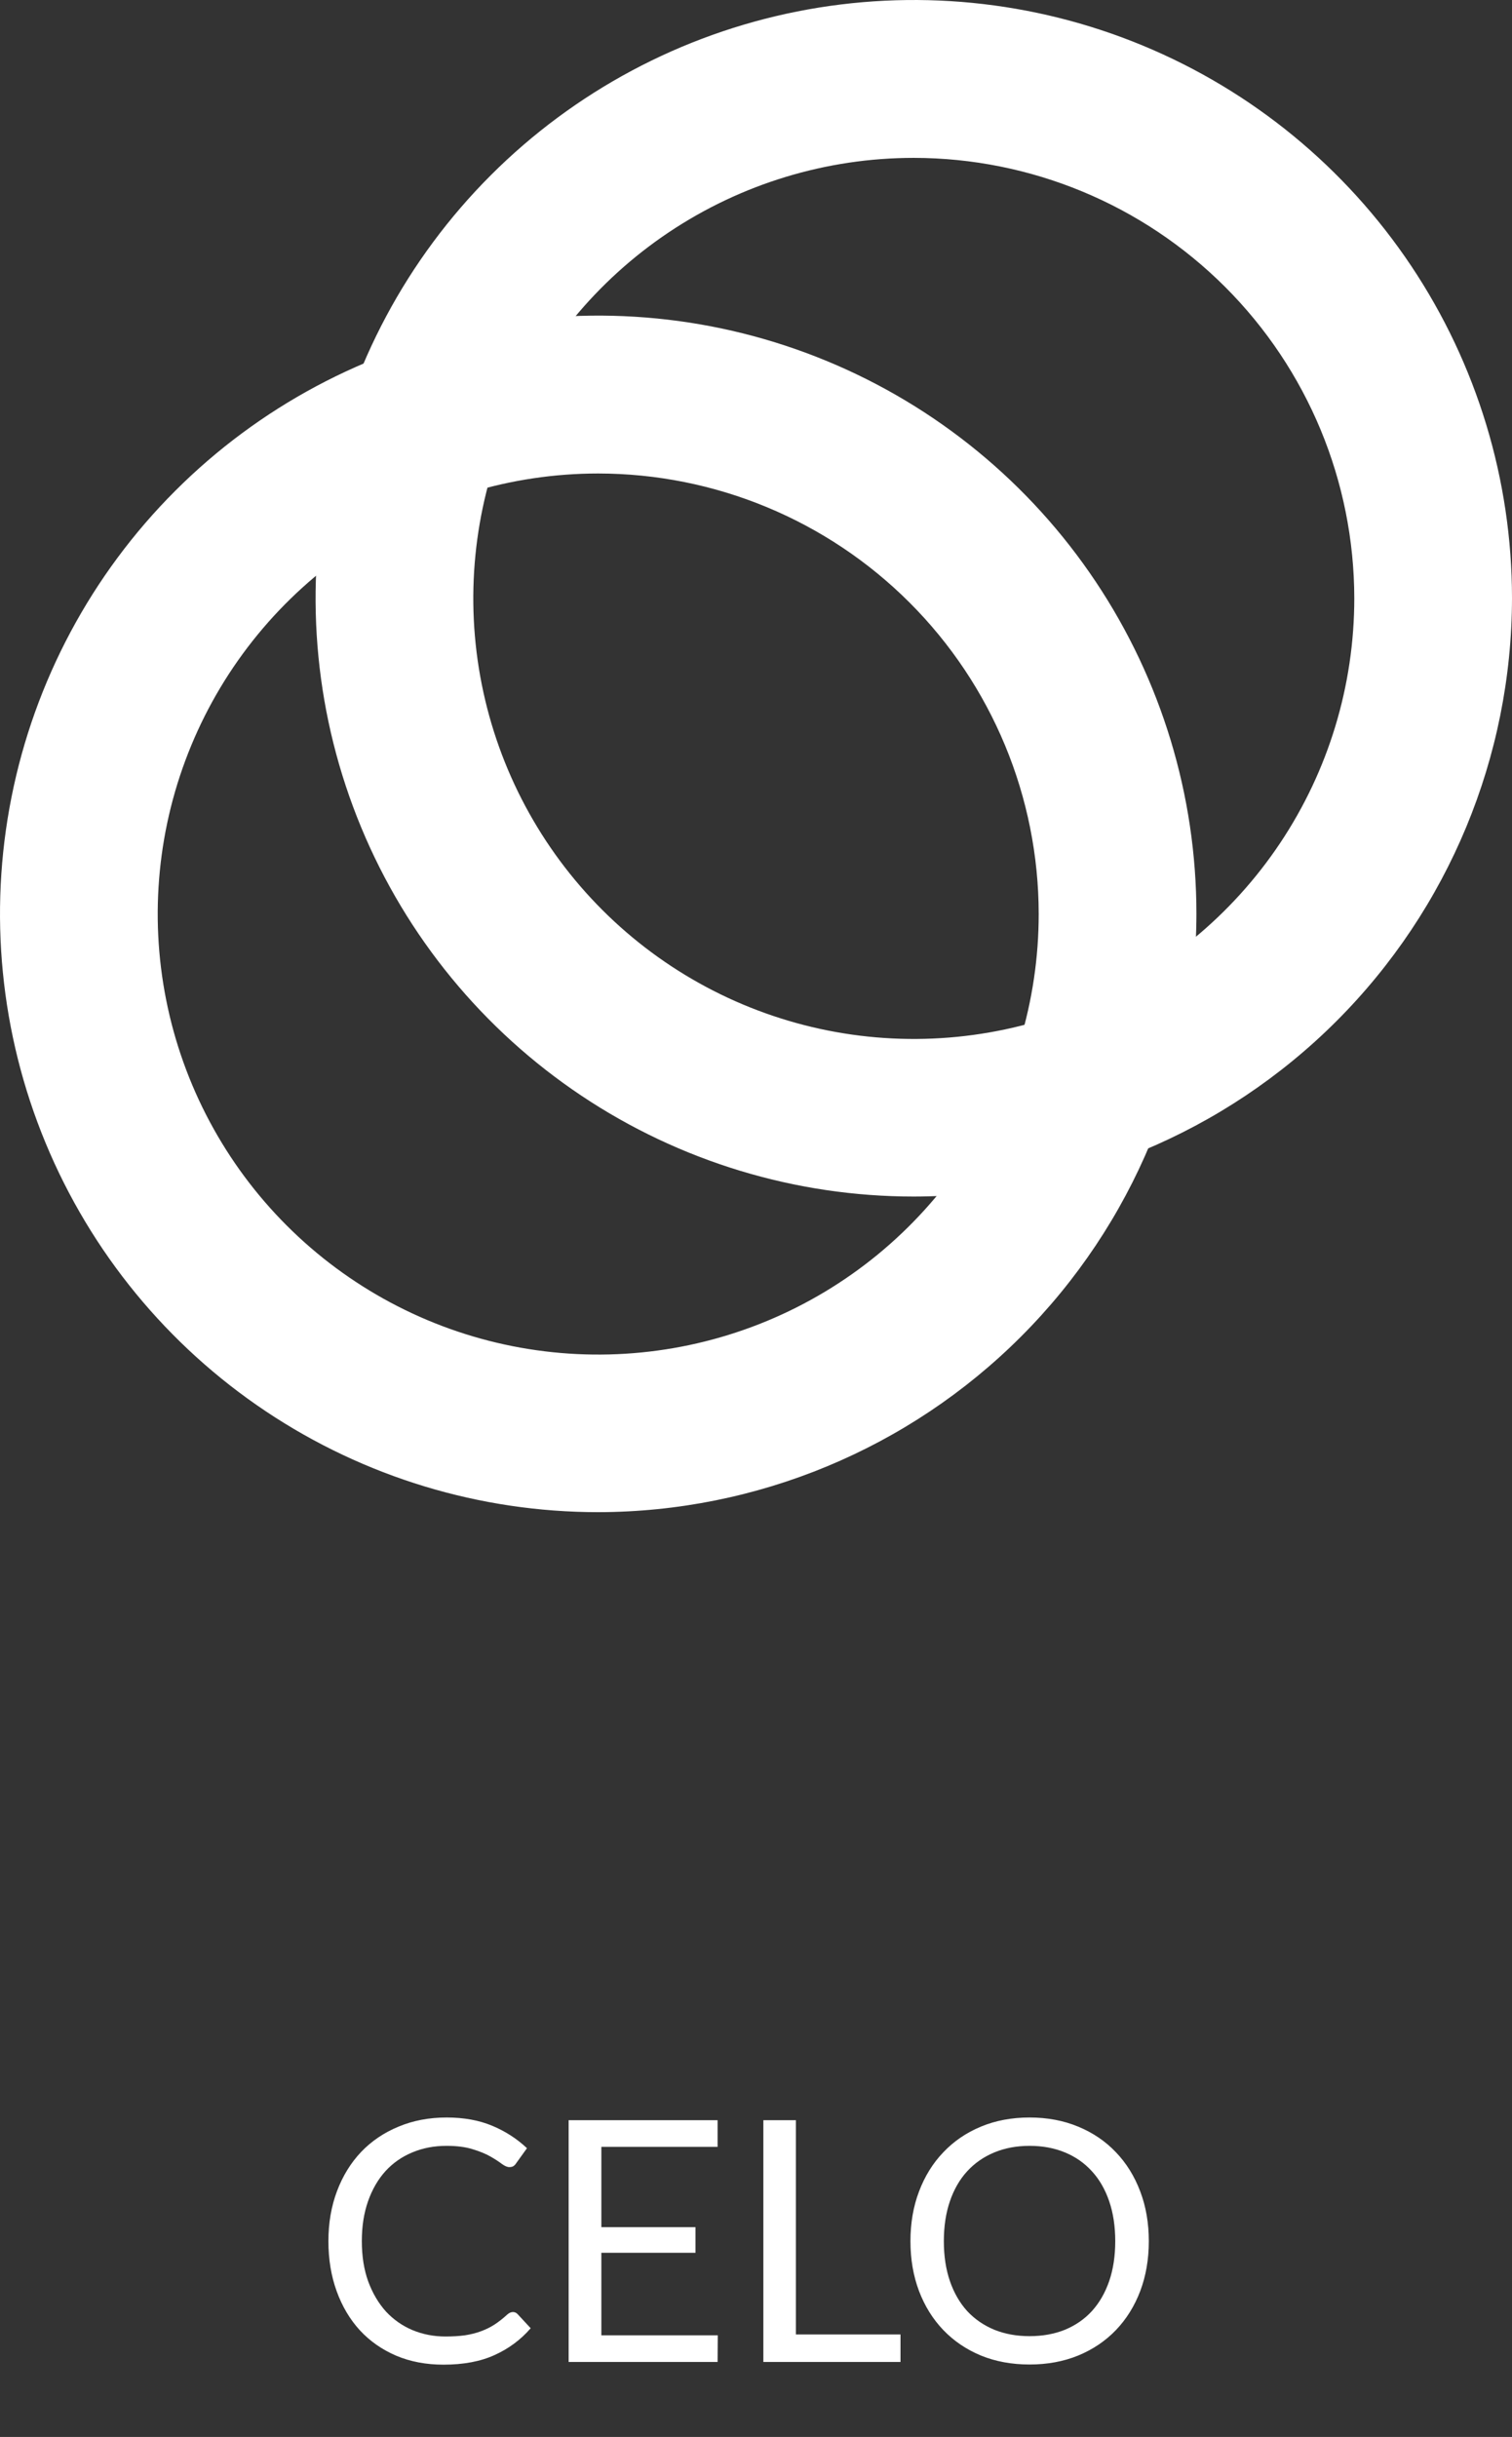 <svg width="121" height="195" viewBox="0 0 121 195" fill="none" xmlns="http://www.w3.org/2000/svg">
<rect x="0" y="0" width="121" height="195" fill="#333333" stroke="none"/>
<path d="M41.051 185.004C41.196 185.004 41.322 185.062 41.429 185.179L42.469 186.3C41.677 187.218 40.714 187.933 39.58 188.446C38.455 188.96 37.092 189.216 35.489 189.216C34.103 189.216 32.843 188.978 31.709 188.5C30.576 188.014 29.608 187.339 28.807 186.475C28.006 185.602 27.385 184.558 26.944 183.343C26.503 182.128 26.282 180.792 26.282 179.334C26.282 177.876 26.512 176.539 26.971 175.324C27.43 174.109 28.073 173.065 28.901 172.192C29.738 171.319 30.738 170.644 31.898 170.167C33.059 169.681 34.342 169.438 35.746 169.438C37.123 169.438 38.338 169.659 39.391 170.1C40.444 170.541 41.371 171.139 42.172 171.895L41.308 173.097C41.254 173.187 41.182 173.263 41.092 173.326C41.011 173.38 40.898 173.407 40.755 173.407C40.593 173.407 40.395 173.322 40.16 173.151C39.926 172.971 39.62 172.773 39.242 172.557C38.864 172.341 38.392 172.147 37.825 171.976C37.258 171.796 36.56 171.706 35.733 171.706C34.733 171.706 33.82 171.882 32.992 172.233C32.164 172.575 31.448 173.074 30.846 173.731C30.252 174.388 29.788 175.189 29.455 176.134C29.122 177.079 28.956 178.146 28.956 179.334C28.956 180.54 29.127 181.615 29.468 182.56C29.82 183.505 30.292 184.306 30.886 184.963C31.489 185.611 32.196 186.106 33.005 186.448C33.825 186.79 34.706 186.961 35.651 186.961C36.227 186.961 36.745 186.93 37.204 186.867C37.672 186.795 38.099 186.687 38.486 186.543C38.883 186.399 39.247 186.219 39.58 186.003C39.922 185.778 40.26 185.512 40.593 185.206C40.745 185.071 40.898 185.004 41.051 185.004ZM57.44 186.867L57.426 189H45.506V169.654H57.426V171.787H48.125V178.213H55.658V180.265H48.125V186.867H57.44ZM72.064 186.799V189H61.089V169.654H63.694V186.799H72.064ZM91.935 179.334C91.935 180.783 91.706 182.115 91.247 183.33C90.788 184.536 90.14 185.575 89.303 186.448C88.466 187.321 87.458 188.001 86.279 188.487C85.109 188.964 83.813 189.203 82.391 189.203C80.969 189.203 79.673 188.964 78.503 188.487C77.333 188.001 76.329 187.321 75.492 186.448C74.655 185.575 74.007 184.536 73.548 183.33C73.089 182.115 72.86 180.783 72.86 179.334C72.86 177.885 73.089 176.557 73.548 175.351C74.007 174.136 74.655 173.092 75.492 172.219C76.329 171.337 77.333 170.653 78.503 170.167C79.673 169.681 80.969 169.438 82.391 169.438C83.813 169.438 85.109 169.681 86.279 170.167C87.458 170.653 88.466 171.337 89.303 172.219C90.14 173.092 90.788 174.136 91.247 175.351C91.706 176.557 91.935 177.885 91.935 179.334ZM89.249 179.334C89.249 178.146 89.087 177.079 88.763 176.134C88.439 175.189 87.98 174.393 87.386 173.745C86.792 173.088 86.072 172.584 85.226 172.233C84.38 171.882 83.435 171.706 82.391 171.706C81.356 171.706 80.415 171.882 79.569 172.233C78.723 172.584 77.999 173.088 77.396 173.745C76.802 174.393 76.343 175.189 76.019 176.134C75.695 177.079 75.533 178.146 75.533 179.334C75.533 180.522 75.695 181.588 76.019 182.533C76.343 183.469 76.802 184.266 77.396 184.923C77.999 185.571 78.723 186.07 79.569 186.421C80.415 186.763 81.356 186.934 82.391 186.934C83.435 186.934 84.38 186.763 85.226 186.421C86.072 186.07 86.792 185.571 87.386 184.923C87.98 184.266 88.439 183.469 88.763 182.533C89.087 181.588 89.249 180.522 89.249 179.334Z" fill="white"/>
<path d="M73.127 95.745C63.659 95.745 54.404 92.938 46.531 87.677C38.658 82.417 32.522 74.94 28.899 66.193C25.276 57.445 24.328 47.819 26.175 38.533C28.022 29.247 32.581 20.717 39.276 14.022C45.972 7.326 54.502 2.767 63.788 0.92C73.074 -0.927 82.7 0.021 91.448 3.644C100.195 7.267 107.672 13.403 112.932 21.276C118.192 29.149 121 38.404 121 47.873C120.981 60.563 115.931 72.729 106.958 81.703C97.984 90.676 85.818 95.726 73.127 95.745V95.745ZM73.127 12.633C66.155 12.633 59.339 14.701 53.542 18.575C47.745 22.449 43.226 27.955 40.559 34.397C37.891 40.839 37.193 47.928 38.554 54.766C39.916 61.605 43.274 67.886 48.205 72.815C53.136 77.745 59.419 81.101 66.258 82.46C73.097 83.819 80.185 83.119 86.626 80.449C93.067 77.779 98.572 73.259 102.444 67.46C106.316 61.662 108.381 54.845 108.379 47.873C108.369 38.528 104.652 29.568 98.043 22.961C91.433 16.354 82.473 12.64 73.127 12.633V12.633Z" fill="white"/>
<path d="M47.873 121C38.404 121 29.149 118.192 21.276 112.932C13.403 107.672 7.267 100.195 3.644 91.447C0.021 82.7 -0.927 73.074 0.92 63.788C2.767 54.501 7.326 45.971 14.022 39.276C20.717 32.581 29.247 28.022 38.533 26.174C47.819 24.327 57.445 25.275 66.193 28.899C74.94 32.522 82.417 38.658 87.677 46.531C92.938 54.403 95.745 63.659 95.745 73.127C95.726 85.818 90.676 97.984 81.703 106.957C72.729 115.931 60.563 120.981 47.873 121V121ZM47.873 37.888C40.9 37.888 34.084 39.956 28.287 43.83C22.49 47.704 17.971 53.21 15.304 59.652C12.636 66.094 11.938 73.182 13.3 80.021C14.661 86.859 18.019 93.14 22.951 98.07C27.882 102.999 34.164 106.356 41.003 107.715C47.842 109.073 54.93 108.374 61.371 105.704C67.812 103.034 73.317 98.514 77.189 92.715C81.061 86.916 83.126 80.1 83.124 73.127C83.114 63.782 79.397 54.823 72.788 48.216C66.179 41.609 57.218 37.894 47.873 37.888V37.888Z" fill="white"/>
</svg>
